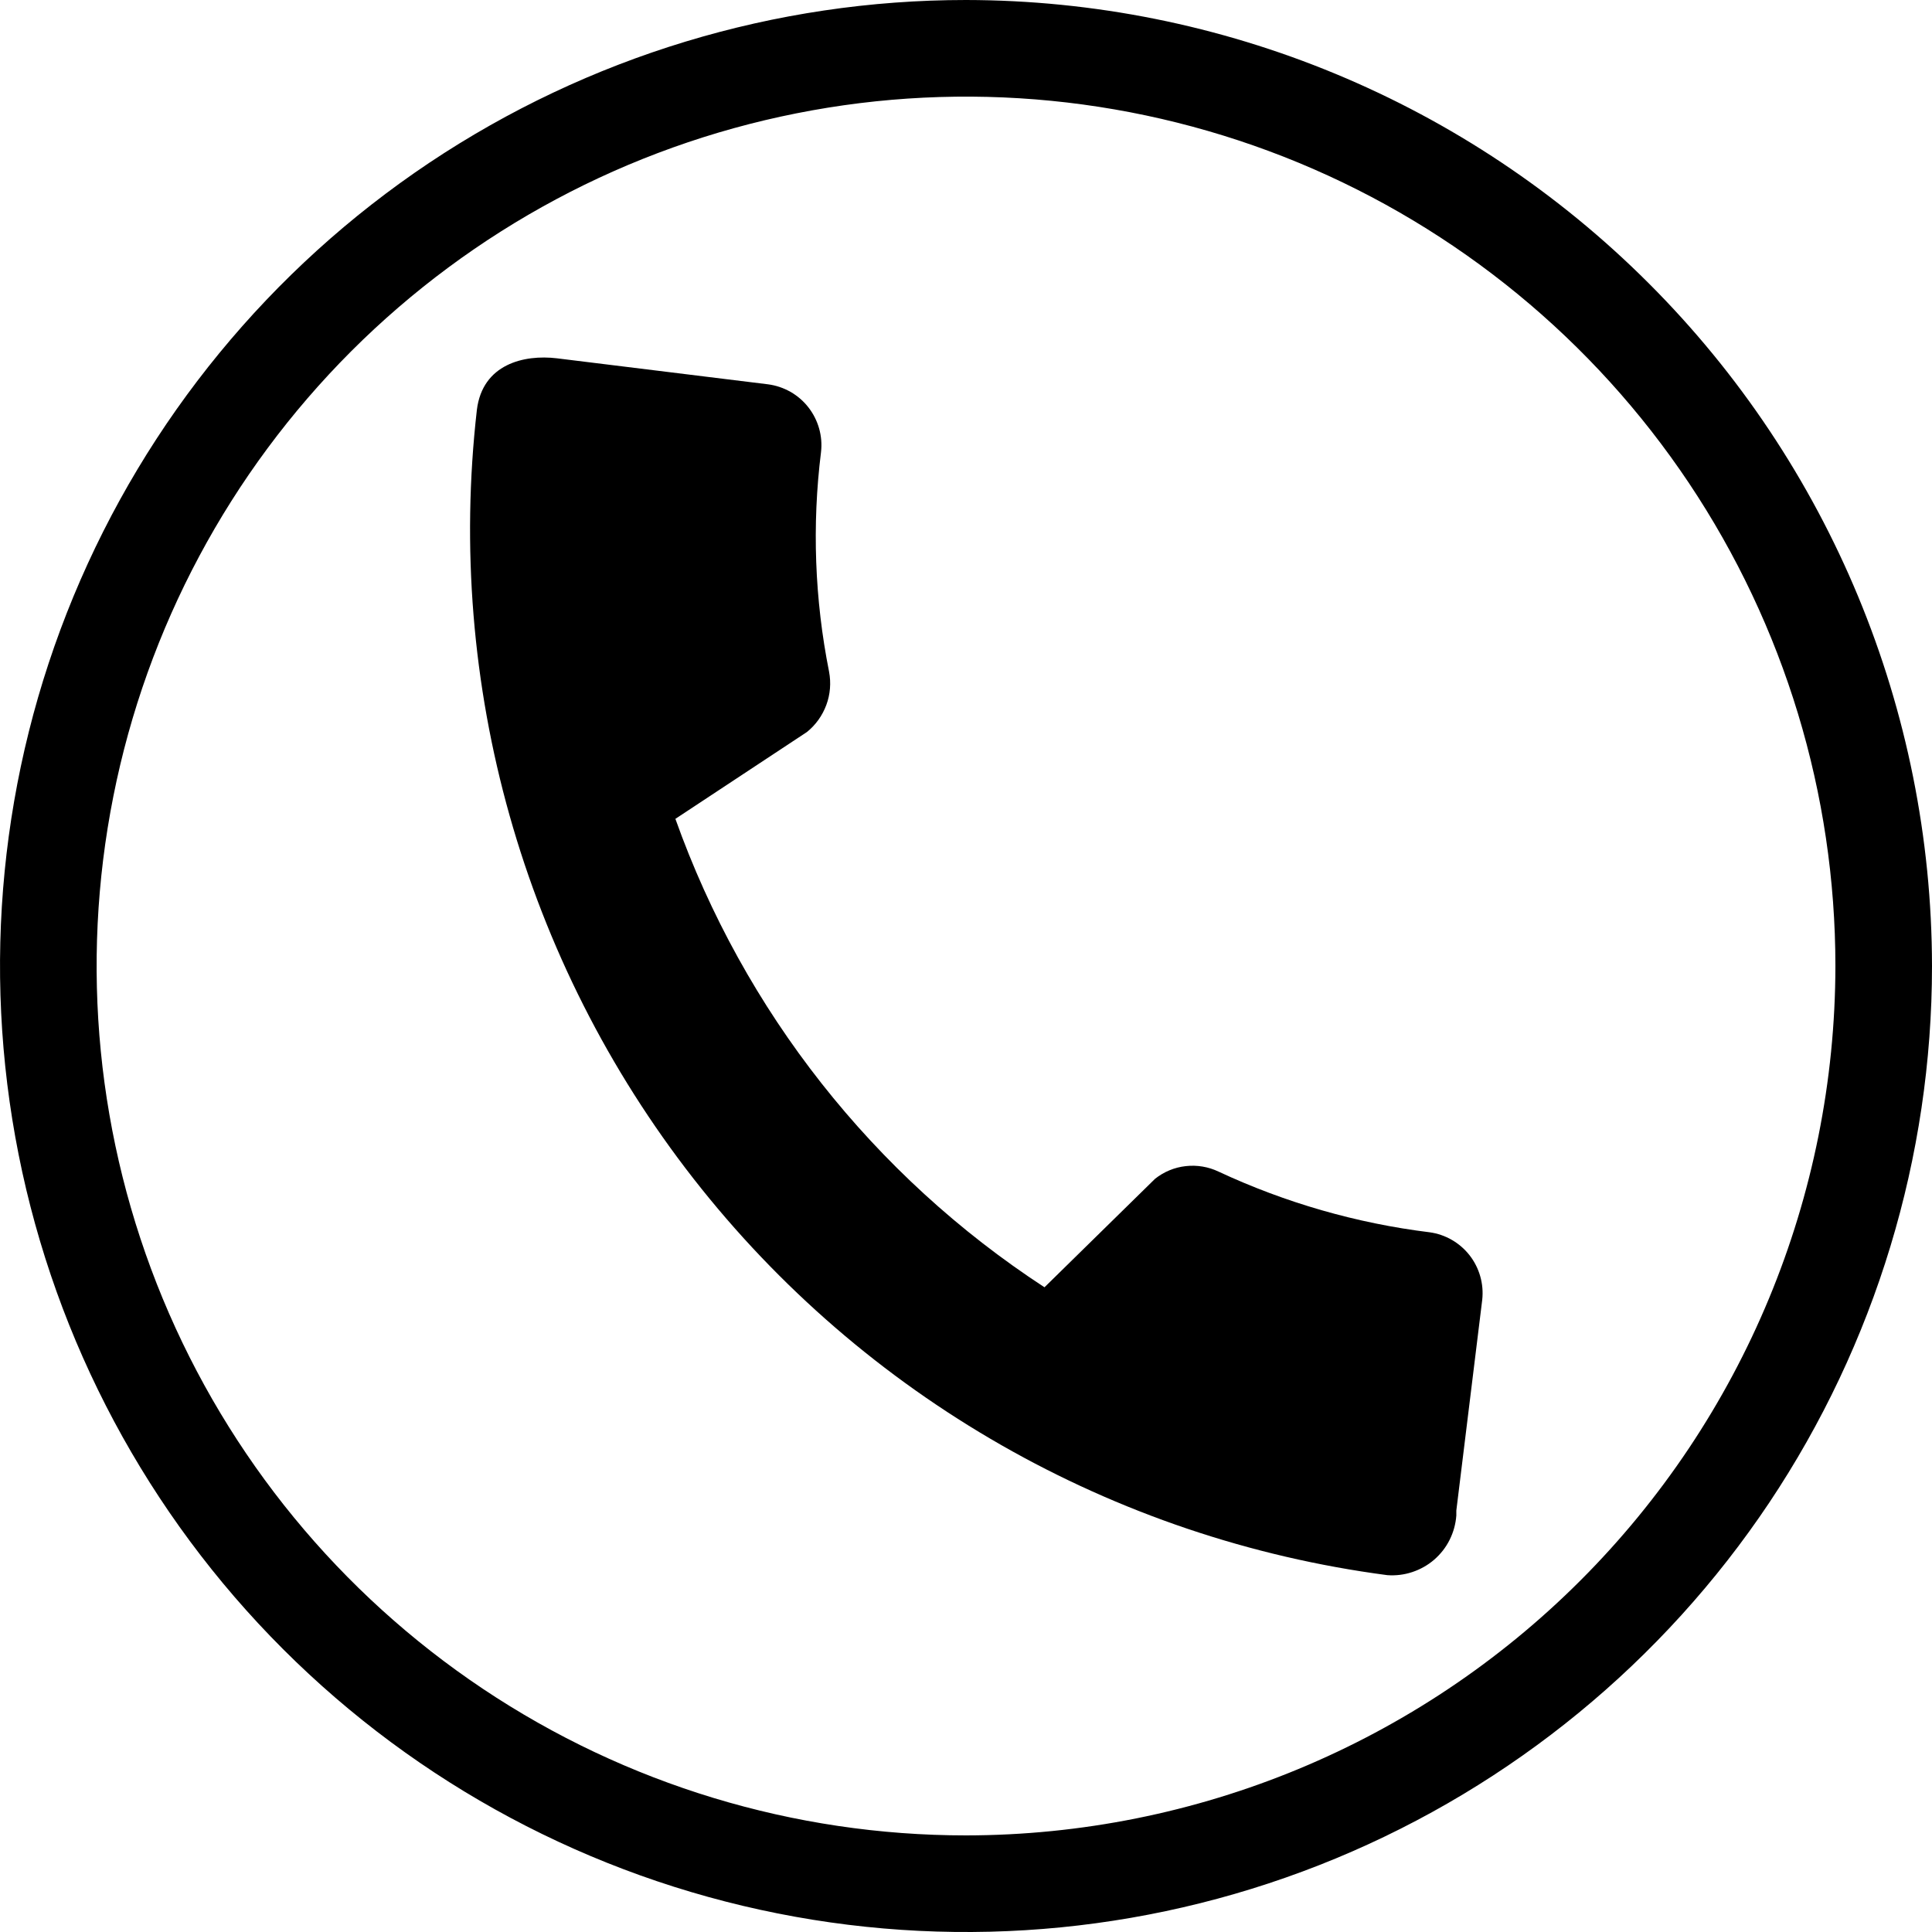 <svg width="24" height="24" viewBox="0 0 24 24" fill="none" xmlns="http://www.w3.org/2000/svg">
<path d="M12 0C9.627 0 7.307 0.704 5.333 2.022C3.36 3.341 1.822 5.215 0.913 7.408C0.005 9.601 -0.232 12.013 0.231 14.341C0.694 16.669 1.837 18.807 3.515 20.485C5.193 22.163 7.331 23.306 9.659 23.769C11.987 24.233 14.399 23.995 16.592 23.087C18.785 22.178 20.659 20.64 21.978 18.667C23.296 16.693 24 14.373 24 12C23.996 8.819 22.731 5.768 20.481 3.519C18.232 1.269 15.181 0.004 12 0ZM12 22.8C9.864 22.8 7.776 22.167 6 20.98C4.224 19.793 2.84 18.106 2.022 16.133C1.205 14.16 0.991 11.988 1.408 9.893C1.824 7.798 2.853 5.874 4.363 4.363C5.874 2.853 7.798 1.824 9.893 1.408C11.988 0.991 14.159 1.205 16.133 2.022C18.106 2.84 19.793 4.224 20.98 6C22.167 7.776 22.8 9.864 22.8 12C22.797 14.863 21.658 17.608 19.633 19.633C17.609 21.658 14.863 22.797 12 22.8Z" fill="black"/>
<path d="M17.76 15.308C16.852 15.196 15.966 14.941 15.137 14.554C15.011 14.494 14.87 14.47 14.73 14.486C14.591 14.501 14.459 14.556 14.349 14.643L12.975 15.991C10.851 14.605 9.241 12.561 8.39 10.172L10.023 9.094C10.133 9.006 10.216 8.889 10.265 8.757C10.314 8.625 10.325 8.482 10.299 8.344C10.12 7.446 10.086 6.525 10.199 5.616C10.222 5.417 10.165 5.218 10.042 5.06C9.919 4.902 9.738 4.8 9.54 4.774L6.918 4.451C6.509 4.402 5.994 4.523 5.924 5.091C5.534 8.505 6.501 11.935 8.616 14.643C10.732 17.351 13.826 19.119 17.233 19.567C17.338 19.575 17.444 19.562 17.543 19.529C17.643 19.496 17.736 19.444 17.816 19.375C17.895 19.306 17.961 19.223 18.008 19.128C18.055 19.034 18.083 18.932 18.091 18.827C18.091 18.805 18.091 18.785 18.091 18.765L18.413 16.145C18.434 15.948 18.378 15.751 18.256 15.594C18.134 15.438 17.956 15.335 17.76 15.308Z" fill="black"/>
</svg>
